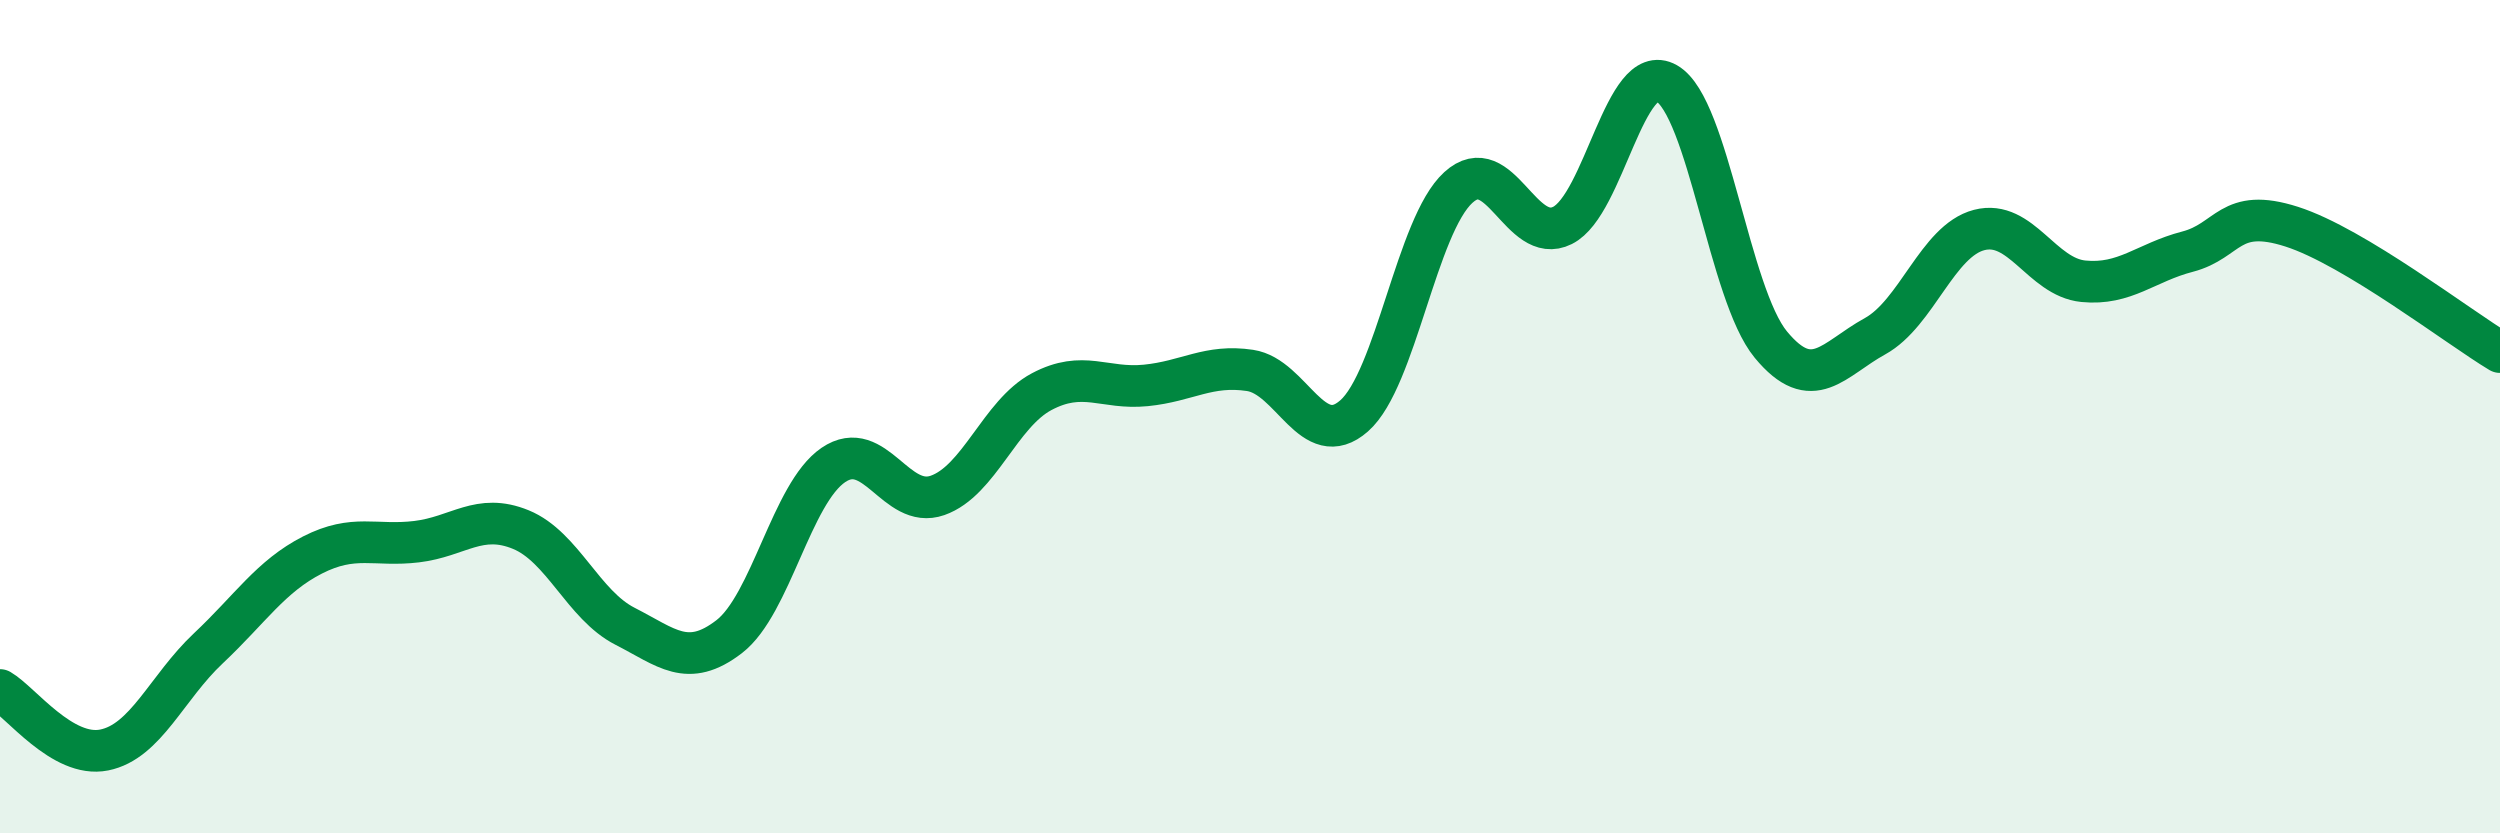 
    <svg width="60" height="20" viewBox="0 0 60 20" xmlns="http://www.w3.org/2000/svg">
      <path
        d="M 0,16.56 C 0.5,16.85 1.5,18.2 2.5,18 C 3.5,17.8 4,16.5 5,15.56 C 6,14.62 6.5,13.83 7.5,13.32 C 8.5,12.81 9,13.12 10,13 C 11,12.88 11.5,12.3 12.5,12.71 C 13.5,13.12 14,14.52 15,15.03 C 16,15.54 16.5,16.05 17.5,15.28 C 18.5,14.51 19,11.84 20,11.16 C 21,10.48 21.5,12.24 22.5,11.89 C 23.5,11.54 24,9.93 25,9.4 C 26,8.87 26.5,9.35 27.5,9.25 C 28.5,9.15 29,8.74 30,8.89 C 31,9.04 31.5,10.86 32.5,9.98 C 33.5,9.1 34,5.41 35,4.5 C 36,3.59 36.5,5.91 37.5,5.41 C 38.5,4.91 39,1.43 40,2 C 41,2.57 41.5,7.06 42.5,8.27 C 43.5,9.48 44,8.62 45,8.07 C 46,7.52 46.5,5.78 47.5,5.52 C 48.5,5.26 49,6.65 50,6.75 C 51,6.85 51.5,6.3 52.5,6.04 C 53.5,5.78 53.5,4.96 55,5.44 C 56.5,5.92 59,7.85 60,8.45L60 20L0 20Z"
        fill="#008740"
        opacity="0.1"
        stroke-linecap="round"
        stroke-linejoin="round"
      />
      <path
        d="M 0,16.56 C 0.5,16.85 1.5,18.2 2.5,18 C 3.5,17.8 4,16.5 5,15.56 C 6,14.62 6.5,13.83 7.5,13.32 C 8.5,12.81 9,13.12 10,13 C 11,12.88 11.5,12.3 12.5,12.71 C 13.5,13.12 14,14.52 15,15.03 C 16,15.54 16.5,16.05 17.5,15.28 C 18.5,14.51 19,11.84 20,11.16 C 21,10.48 21.5,12.24 22.5,11.89 C 23.5,11.54 24,9.93 25,9.4 C 26,8.87 26.5,9.35 27.5,9.25 C 28.5,9.15 29,8.74 30,8.89 C 31,9.04 31.5,10.86 32.5,9.98 C 33.5,9.1 34,5.41 35,4.5 C 36,3.59 36.5,5.91 37.5,5.41 C 38.5,4.91 39,1.43 40,2 C 41,2.57 41.5,7.06 42.5,8.27 C 43.5,9.48 44,8.62 45,8.07 C 46,7.52 46.5,5.78 47.5,5.52 C 48.5,5.26 49,6.65 50,6.75 C 51,6.85 51.5,6.3 52.5,6.04 C 53.5,5.78 53.5,4.96 55,5.44 C 56.5,5.92 59,7.85 60,8.45"
        stroke="#008740"
        stroke-width="1"
        fill="none"
        stroke-linecap="round"
        stroke-linejoin="round"
      />
    </svg>
  